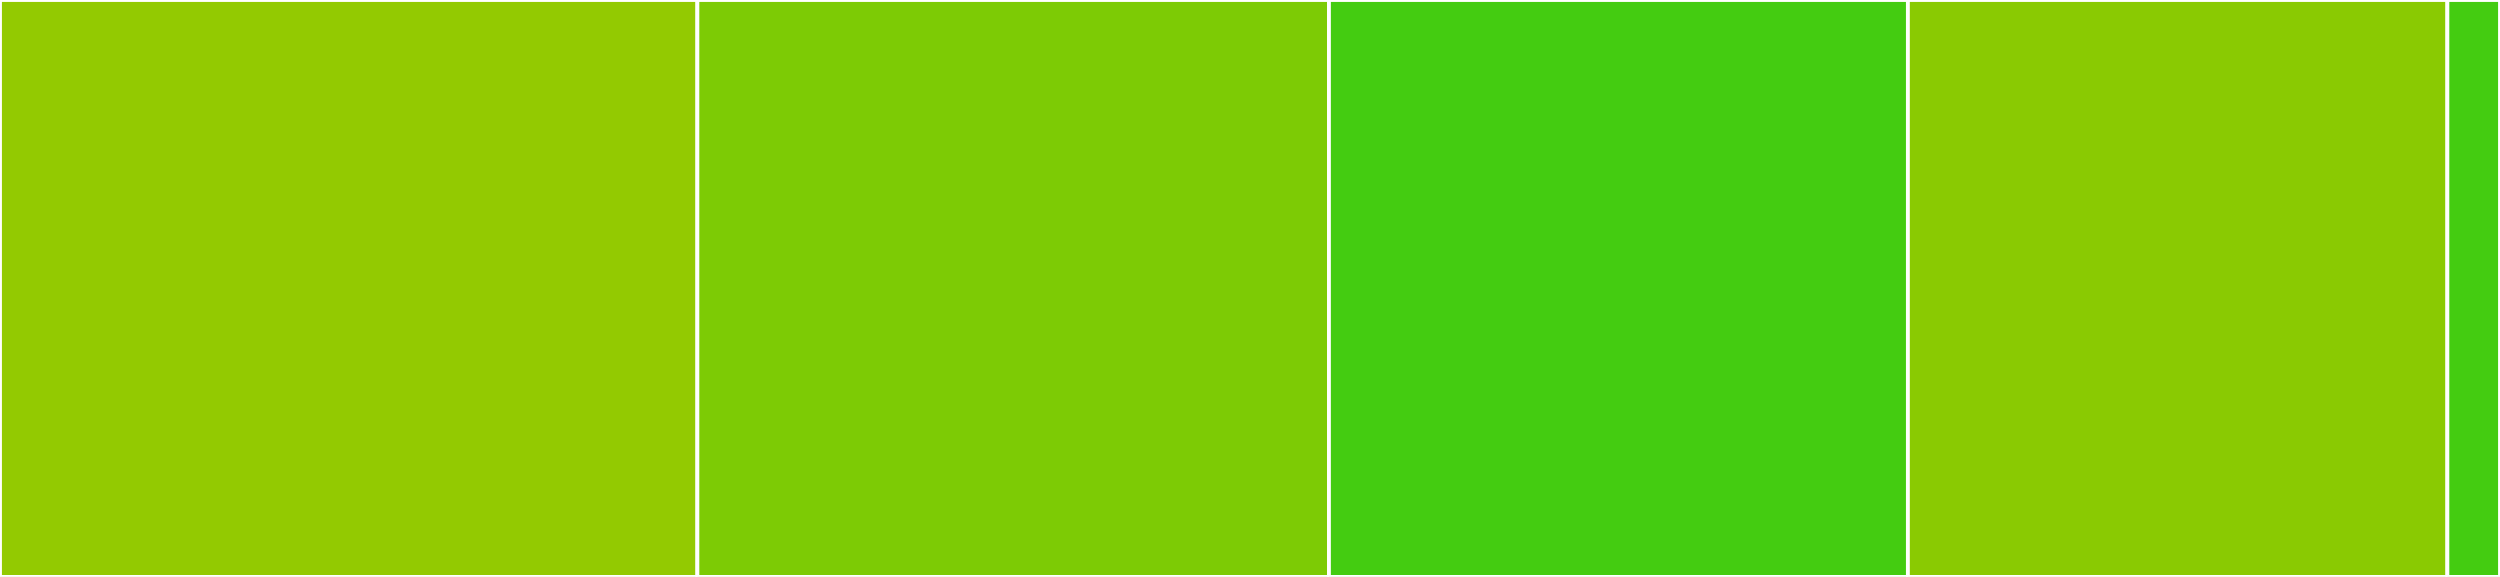 <svg baseProfile="full" width="650" height="150" viewBox="0 0 650 150" version="1.1"
xmlns="http://www.w3.org/2000/svg" xmlns:ev="http://www.w3.org/2001/xml-events"
xmlns:xlink="http://www.w3.org/1999/xlink">

<rect x="0" y="0" width="650" height="150" fill="#333333" stroke="none"/>

<style>rect.s{mask:url(#mask);}</style>
<defs>
  <pattern id="white" width="4" height="4" patternUnits="userSpaceOnUse" patternTransform="rotate(45)">
    <rect width="2" height="2" transform="translate(0,0)" fill="white"></rect>
  </pattern>
  <mask id="mask">
    <rect x="0" y="0" width="100%" height="100%" fill="url(#white)"></rect>
  </mask>
</defs>

<rect x="0" y="0" width="181.316" height="150.0" fill="#93ca01" stroke="white" stroke-width="1" class=" tooltipped" data-content="Checkpoints.jl"><title>Checkpoints.jl</title></rect>
<rect x="181.316" y="0" width="164.211" height="150.0" fill="#7dcb05" stroke="white" stroke-width="1" class=" tooltipped" data-content="handler.jl"><title>handler.jl</title></rect>
<rect x="345.526" y="0" width="150.526" height="150.0" fill="#4c1" stroke="white" stroke-width="1" class=" tooltipped" data-content="session.jl"><title>session.jl</title></rect>
<rect x="496.053" y="0" width="140.263" height="150.0" fill="#8aca02" stroke="white" stroke-width="1" class=" tooltipped" data-content="indexing.jl"><title>indexing.jl</title></rect>
<rect x="636.316" y="0" width="13.684" height="150" fill="#4c1" stroke="white" stroke-width="1" class=" tooltipped" data-content="deprecated.jl"><title>deprecated.jl</title></rect>
</svg>